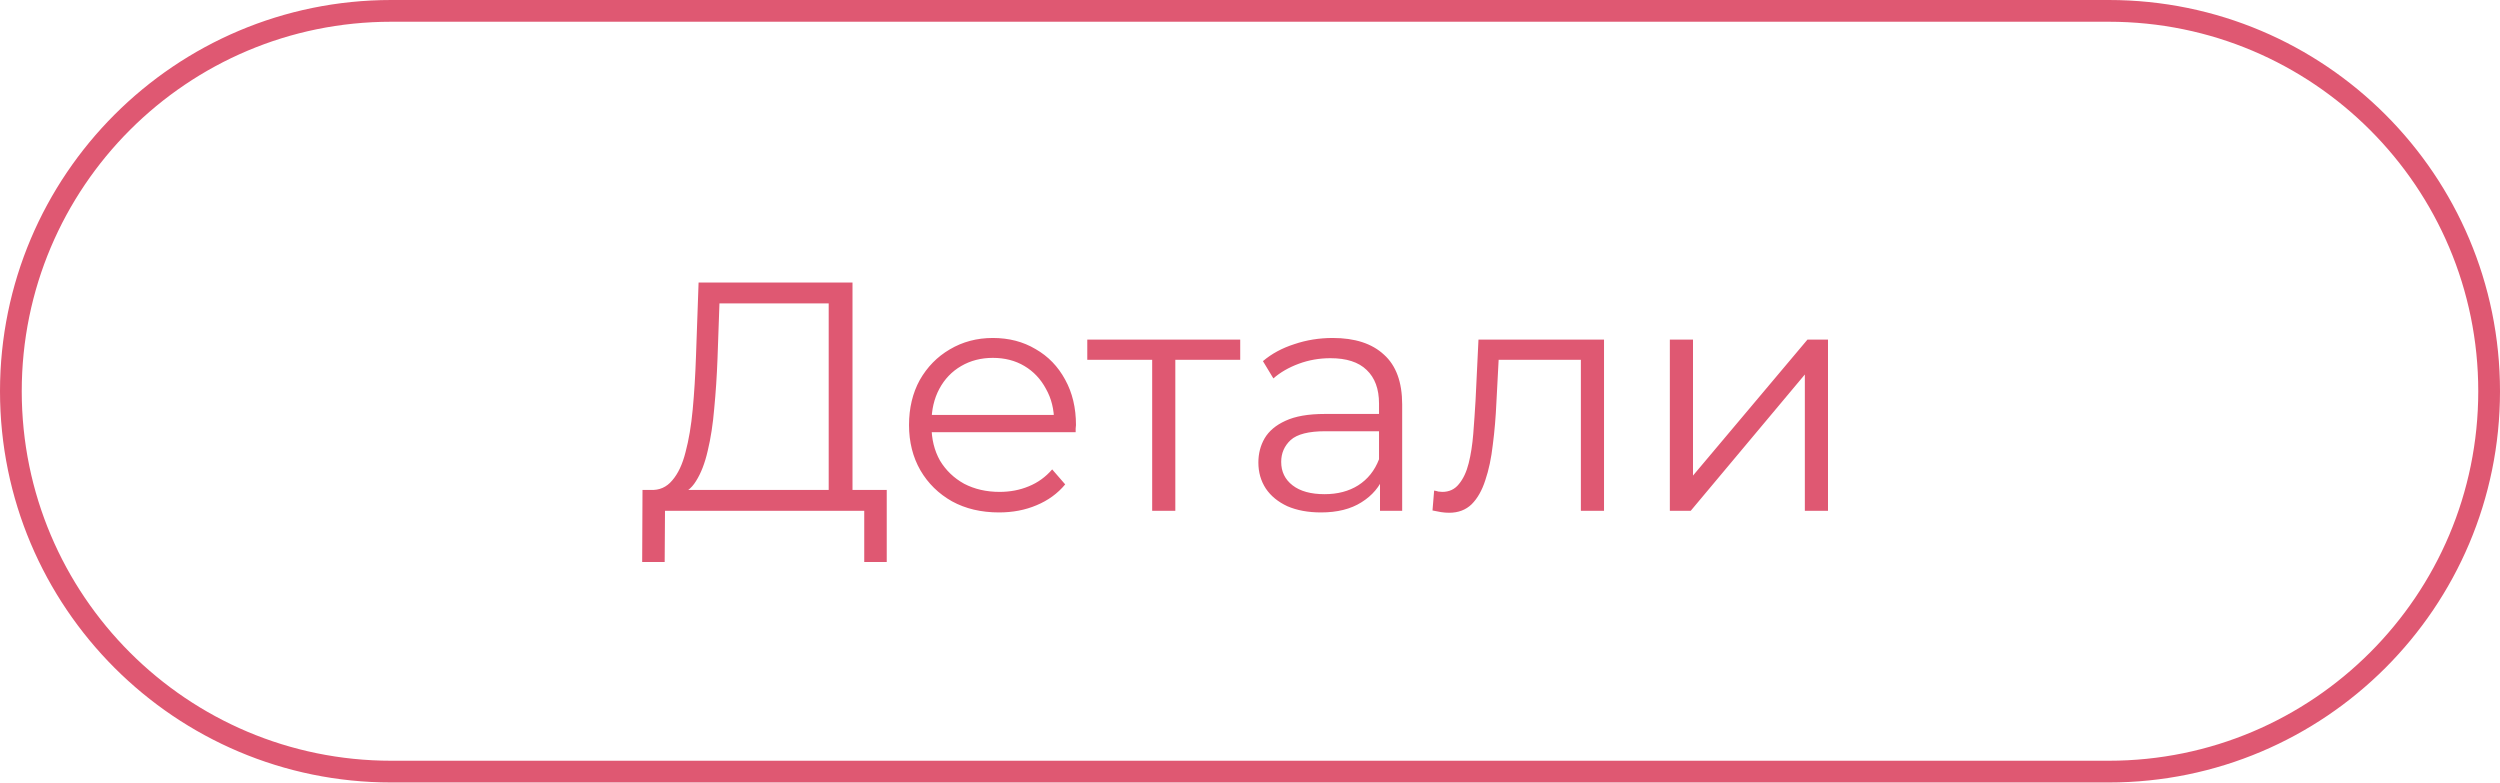 <?xml version="1.0" encoding="UTF-8"?> <svg xmlns="http://www.w3.org/2000/svg" width="115" height="36" viewBox="0 0 115 36" fill="none"> <path d="M38.12 22.972V13.957H33.095L33.005 16.507C32.975 17.297 32.925 18.057 32.855 18.787C32.795 19.507 32.695 20.157 32.555 20.737C32.425 21.307 32.245 21.772 32.015 22.132C31.795 22.492 31.505 22.702 31.145 22.762L29.93 22.537C30.33 22.557 30.66 22.412 30.92 22.102C31.19 21.792 31.395 21.357 31.535 20.797C31.685 20.237 31.795 19.582 31.865 18.832C31.935 18.082 31.985 17.272 32.015 16.402L32.135 12.997H39.215V22.972H38.12ZM29.54 25.852L29.555 22.537H40.79V25.852H39.755V23.497H30.59L30.575 25.852H29.54ZM45.955 23.572C45.135 23.572 44.414 23.402 43.794 23.062C43.175 22.712 42.69 22.237 42.34 21.637C41.989 21.027 41.815 20.332 41.815 19.552C41.815 18.772 41.98 18.082 42.309 17.482C42.65 16.882 43.109 16.412 43.69 16.072C44.279 15.722 44.94 15.547 45.669 15.547C46.41 15.547 47.065 15.717 47.635 16.057C48.215 16.387 48.669 16.857 48.999 17.467C49.33 18.067 49.495 18.762 49.495 19.552C49.495 19.602 49.489 19.657 49.48 19.717C49.48 19.767 49.48 19.822 49.48 19.882H42.624V19.087H48.91L48.489 19.402C48.489 18.832 48.364 18.327 48.114 17.887C47.874 17.437 47.544 17.087 47.124 16.837C46.705 16.587 46.219 16.462 45.669 16.462C45.13 16.462 44.645 16.587 44.215 16.837C43.785 17.087 43.45 17.437 43.209 17.887C42.969 18.337 42.849 18.852 42.849 19.432V19.597C42.849 20.197 42.98 20.727 43.239 21.187C43.51 21.637 43.88 21.992 44.349 22.252C44.83 22.502 45.374 22.627 45.984 22.627C46.465 22.627 46.91 22.542 47.319 22.372C47.739 22.202 48.099 21.942 48.4 21.592L48.999 22.282C48.65 22.702 48.209 23.022 47.679 23.242C47.16 23.462 46.584 23.572 45.955 23.572ZM53 23.497V16.267L53.27 16.552H50.015V15.622H57.05V16.552H53.795L54.065 16.267V23.497H53ZM63.48 23.497V21.757L63.435 21.472V18.562C63.435 17.892 63.245 17.377 62.865 17.017C62.495 16.657 61.94 16.477 61.2 16.477C60.69 16.477 60.205 16.562 59.745 16.732C59.285 16.902 58.895 17.127 58.575 17.407L58.095 16.612C58.495 16.272 58.975 16.012 59.535 15.832C60.095 15.642 60.685 15.547 61.305 15.547C62.325 15.547 63.11 15.802 63.66 16.312C64.22 16.812 64.5 17.577 64.5 18.607V23.497H63.48ZM60.765 23.572C60.175 23.572 59.66 23.477 59.22 23.287C58.79 23.087 58.46 22.817 58.23 22.477C58 22.127 57.885 21.727 57.885 21.277C57.885 20.867 57.98 20.497 58.17 20.167C58.37 19.827 58.69 19.557 59.13 19.357C59.58 19.147 60.18 19.042 60.93 19.042H63.645V19.837H60.96C60.2 19.837 59.67 19.972 59.37 20.242C59.08 20.512 58.935 20.847 58.935 21.247C58.935 21.697 59.11 22.057 59.46 22.327C59.81 22.597 60.3 22.732 60.93 22.732C61.53 22.732 62.045 22.597 62.475 22.327C62.915 22.047 63.235 21.647 63.435 21.127L63.675 21.862C63.475 22.382 63.125 22.797 62.625 23.107C62.135 23.417 61.515 23.572 60.765 23.572ZM65.895 23.482L65.97 22.567C66.04 22.577 66.105 22.592 66.165 22.612C66.235 22.622 66.295 22.627 66.345 22.627C66.665 22.627 66.92 22.507 67.11 22.267C67.31 22.027 67.46 21.707 67.56 21.307C67.66 20.907 67.73 20.457 67.77 19.957C67.81 19.447 67.845 18.937 67.875 18.427L68.01 15.622H73.785V23.497H72.72V16.237L72.99 16.552H68.7L68.955 16.222L68.835 18.502C68.805 19.182 68.75 19.832 68.67 20.452C68.6 21.072 68.485 21.617 68.325 22.087C68.175 22.557 67.965 22.927 67.695 23.197C67.425 23.457 67.08 23.587 66.66 23.587C66.54 23.587 66.415 23.577 66.285 23.557C66.165 23.537 66.035 23.512 65.895 23.482ZM76.813 23.497V15.622H77.878V21.877L83.143 15.622H84.088V23.497H83.023V17.227L77.773 23.497H76.813Z" fill="#DF5872"></path> <path d="M0.5 17.997C0.5 8.334 8.334 0.5 17.997 0.5H97.003C106.666 0.5 114.5 8.334 114.5 17.997C114.5 27.66 106.666 35.494 97.003 35.494H17.997C8.334 35.494 0.5 27.66 0.5 17.997Z" stroke="#DF5872"></path> </svg> 